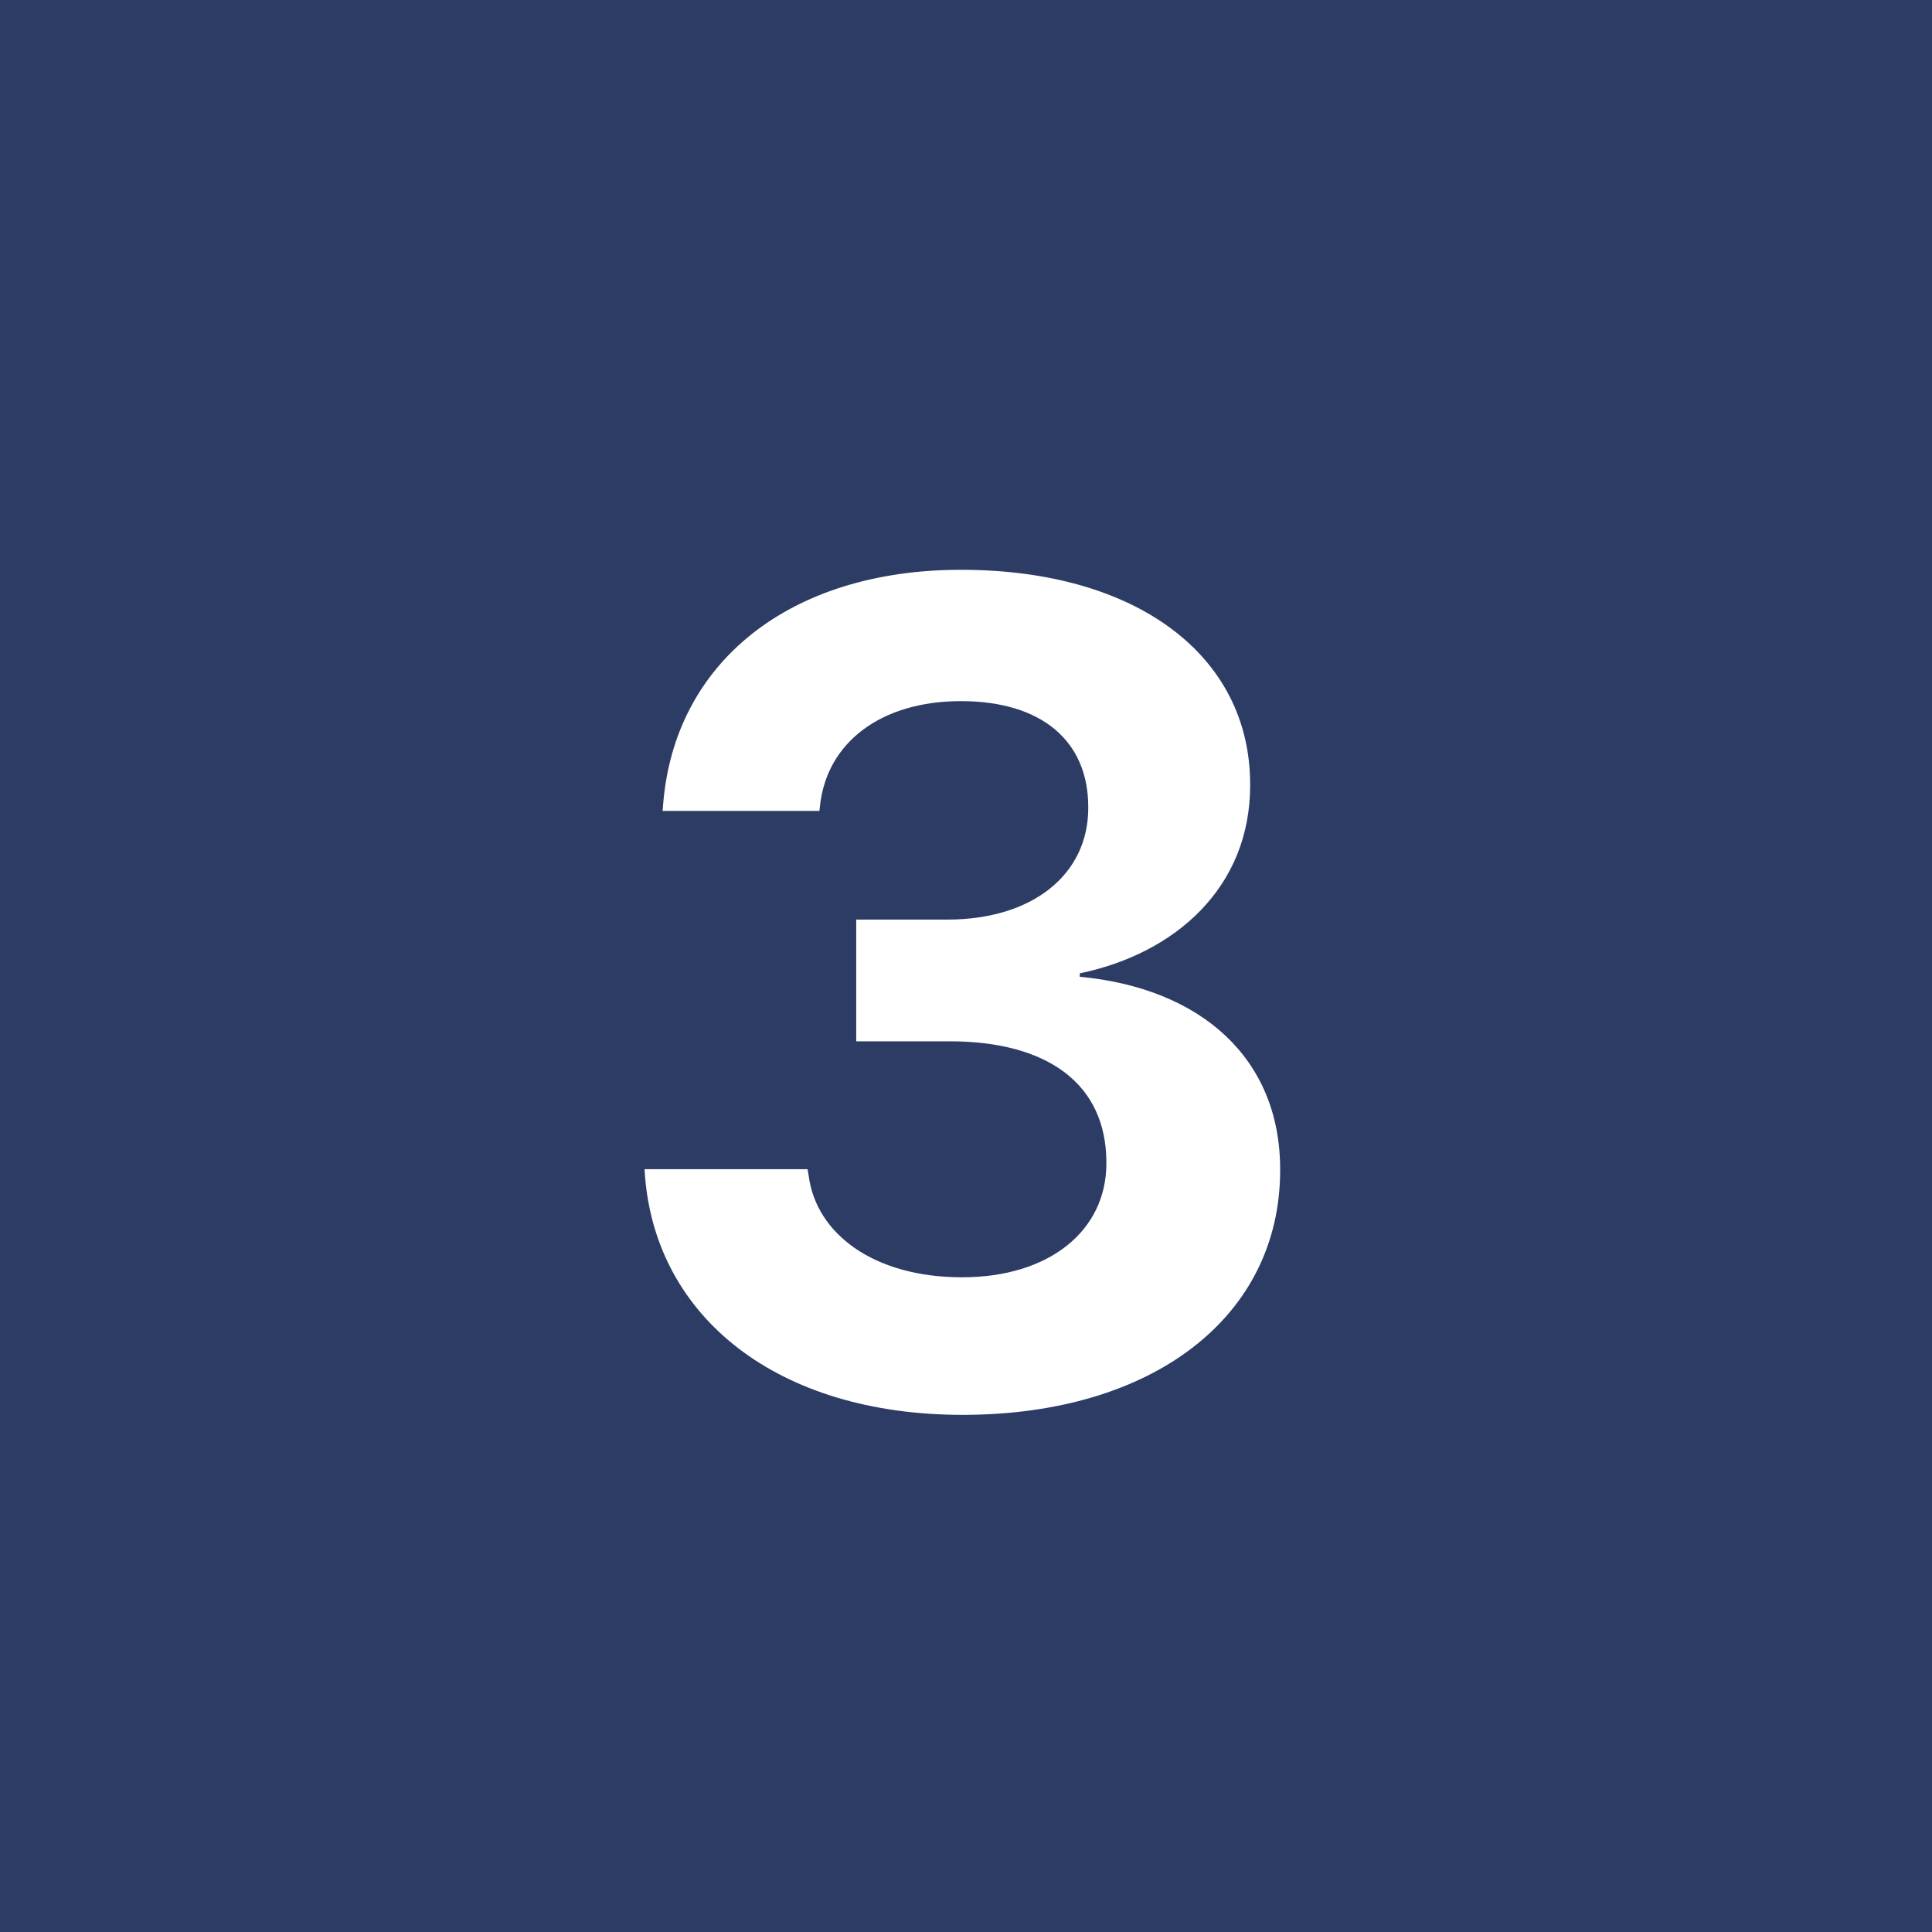 <svg width="40" height="40" viewBox="0 0 40 40" fill="none" xmlns="http://www.w3.org/2000/svg">
<rect width="40" height="40" fill="#2C3C65"/>
<path d="M19.93 29.293C16.098 29.293 13.59 27.277 13.355 24.359L13.344 24.207H16.719L16.742 24.336C16.895 25.543 18.09 26.445 19.918 26.445C21.734 26.445 22.906 25.473 22.906 24.09V24.066C22.906 22.449 21.699 21.559 19.66 21.559H17.727V19.039H19.613C21.383 19.039 22.531 18.102 22.531 16.73V16.707C22.531 15.336 21.559 14.516 19.895 14.516C18.242 14.516 17.117 15.371 16.977 16.684L16.965 16.789H13.719L13.73 16.648C13.965 13.719 16.344 11.797 19.895 11.797C23.539 11.797 25.883 13.578 25.883 16.238V16.262C25.883 18.371 24.336 19.742 22.355 20.152V20.223C24.863 20.457 26.504 21.91 26.504 24.207V24.23C26.504 27.254 23.879 29.293 19.93 29.293Z" fill="white"/>
</svg>

